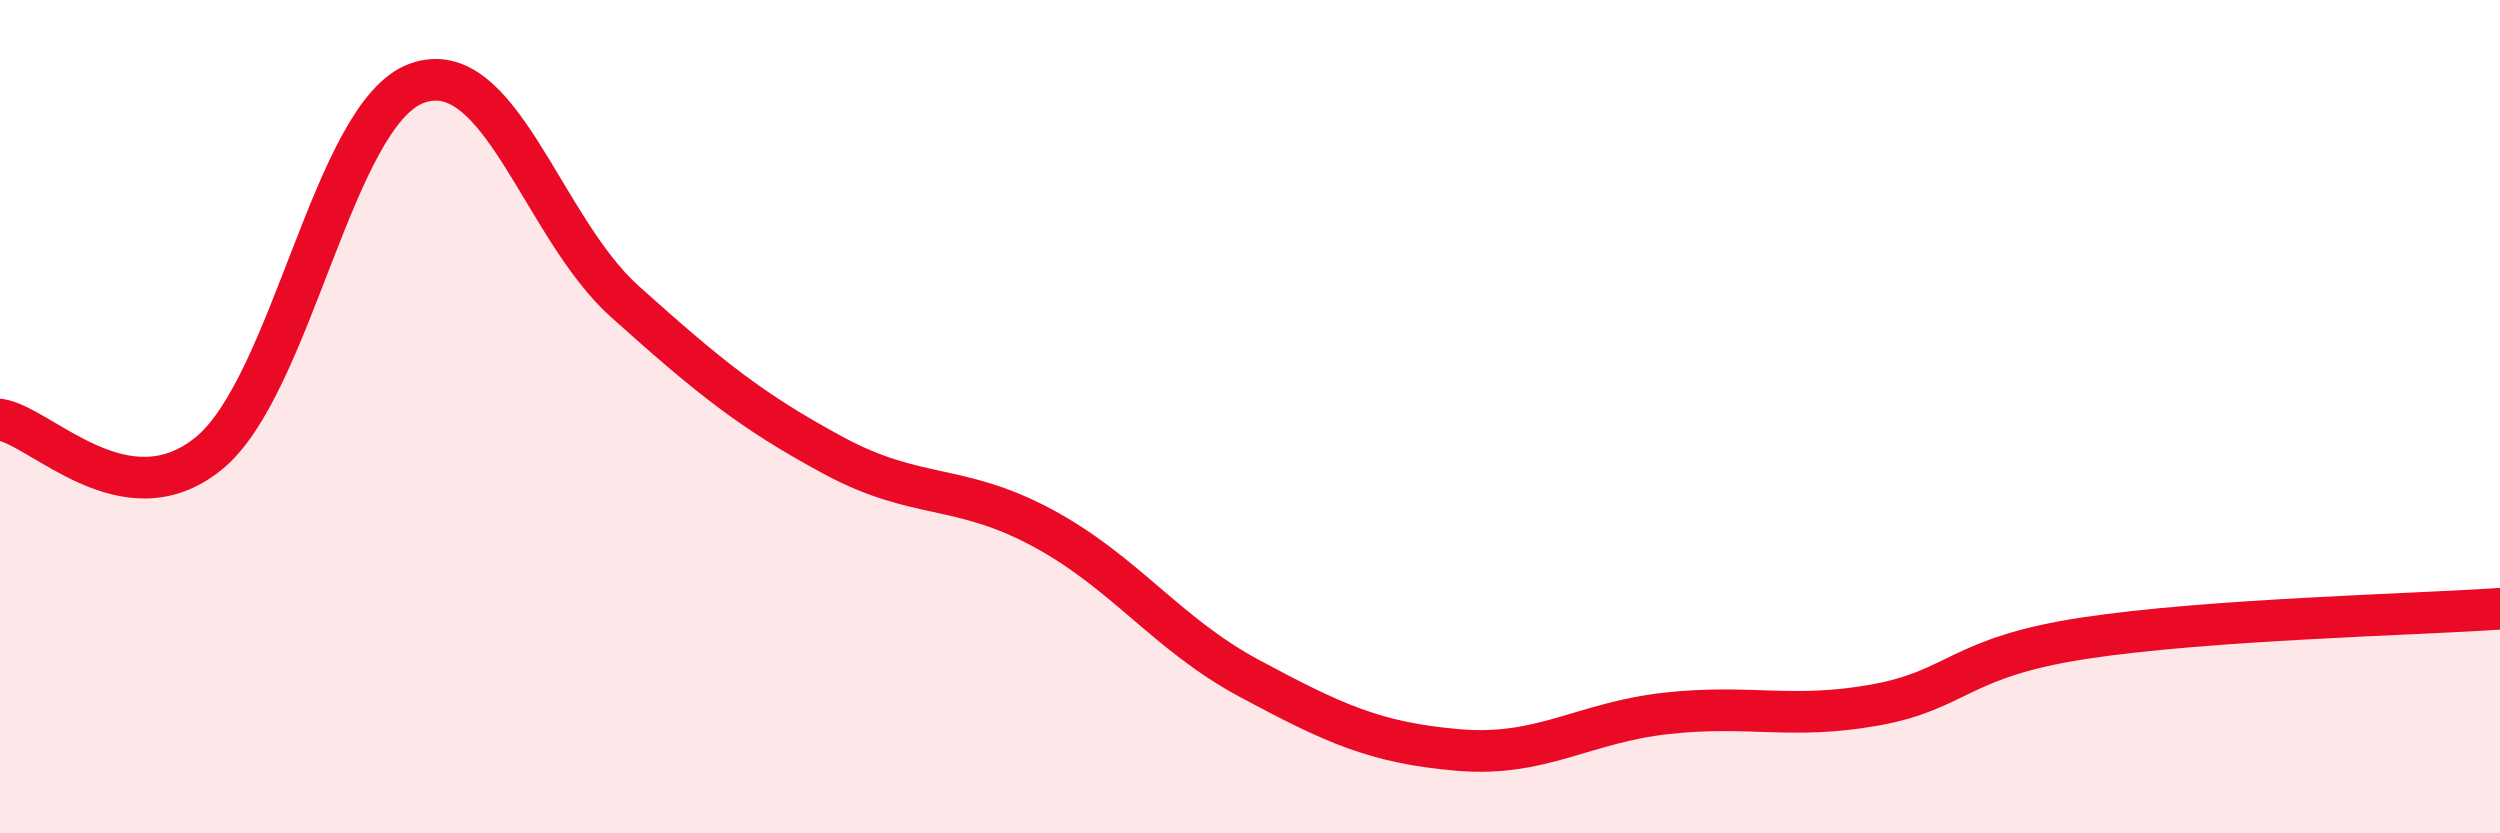 
    <svg width="60" height="20" viewBox="0 0 60 20" xmlns="http://www.w3.org/2000/svg">
      <path
        d="M 0,10.07 C 1,10.23 3,12.5 5,10.89 C 7,9.28 8,2.73 10,2 C 12,1.27 13,5.45 15,7.24 C 17,9.03 18,9.85 20,10.93 C 22,12.01 23,11.59 25,12.66 C 27,13.73 28,15.22 30,16.29 C 32,17.36 33,17.83 35,18 C 37,18.17 38,17.34 40,17.12 C 42,16.9 43,17.28 45,16.92 C 47,16.56 47,15.78 50,15.32 C 53,14.86 58,14.75 60,14.61L60 20L0 20Z"
        fill="#EB0A25"
        opacity="0.1"
        stroke-linecap="round"
        stroke-linejoin="round"
      />
      <path
        d="M 0,10.07 C 1,10.23 3,12.5 5,10.89 C 7,9.28 8,2.73 10,2 C 12,1.27 13,5.45 15,7.24 C 17,9.03 18,9.85 20,10.93 C 22,12.01 23,11.59 25,12.66 C 27,13.73 28,15.22 30,16.29 C 32,17.36 33,17.83 35,18 C 37,18.17 38,17.34 40,17.12 C 42,16.9 43,17.28 45,16.92 C 47,16.56 47,15.78 50,15.32 C 53,14.86 58,14.75 60,14.61"
        stroke="#EB0A25"
        stroke-width="1"
        fill="none"
        stroke-linecap="round"
        stroke-linejoin="round"
      />
    </svg>
  